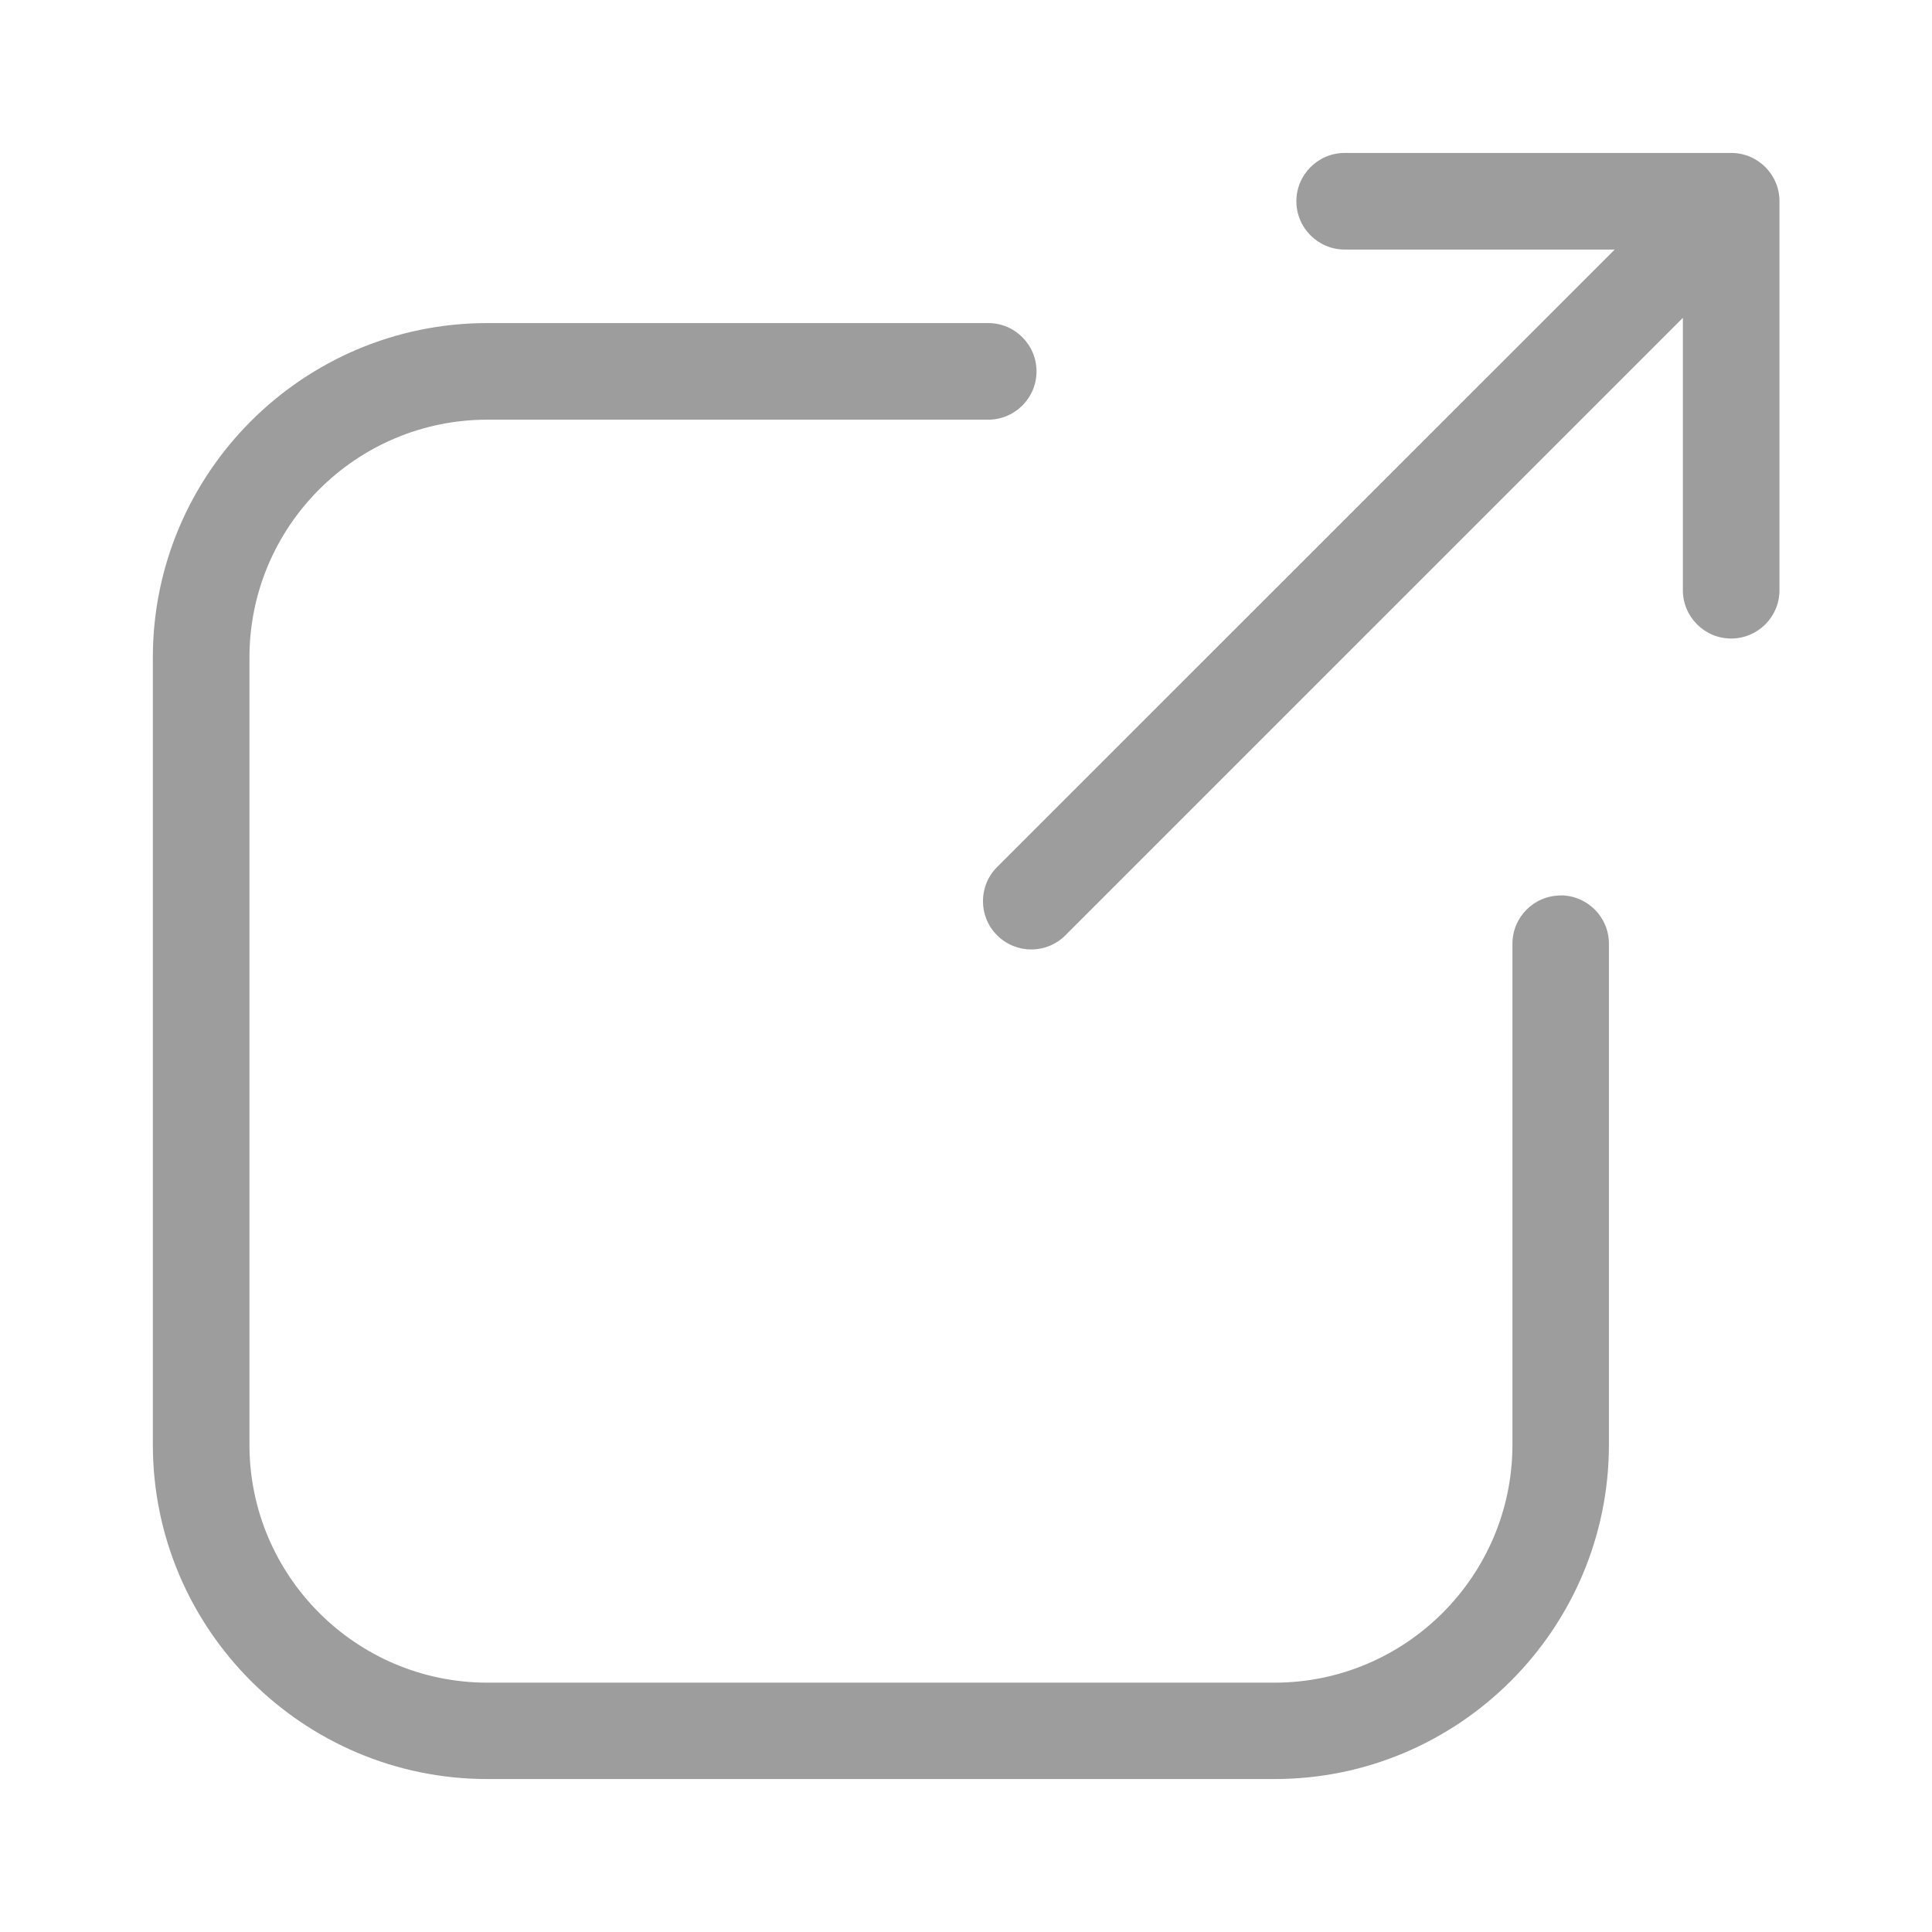 <svg width="18" height="18" viewBox="0 0 18 18" fill="none" xmlns="http://www.w3.org/2000/svg">
<path d="M14.541 8.343C14.292 8.343 14.091 8.545 14.091 8.793V13.46C14.091 14.682 13.096 15.677 11.874 15.677H4.541C3.318 15.677 2.324 14.682 2.324 13.46V6.127C2.324 4.904 3.318 3.91 4.541 3.91H9.207C9.456 3.91 9.657 3.708 9.657 3.46C9.657 3.212 9.456 3.01 9.207 3.01H4.541C2.822 3.01 1.424 4.408 1.424 6.126V13.459C1.424 15.177 2.822 16.575 4.541 16.575H11.874C13.592 16.575 14.99 15.177 14.99 13.459V8.792C14.99 8.544 14.788 8.342 14.54 8.342L14.541 8.343Z" fill="#9D9D9D"/>
<path d="M16.13 1.425H12.528C12.28 1.425 12.078 1.627 12.078 1.875C12.078 2.123 12.28 2.325 12.528 2.325H15.044L9.29 8.078C9.114 8.253 9.114 8.539 9.29 8.714C9.378 8.802 9.493 8.846 9.608 8.846C9.723 8.846 9.838 8.802 9.926 8.714L15.679 2.961V5.499C15.679 5.747 15.881 5.949 16.129 5.949C16.377 5.949 16.579 5.747 16.579 5.499V1.875C16.579 1.627 16.378 1.425 16.13 1.425Z" fill="#9D9D9D"/>
</svg>
